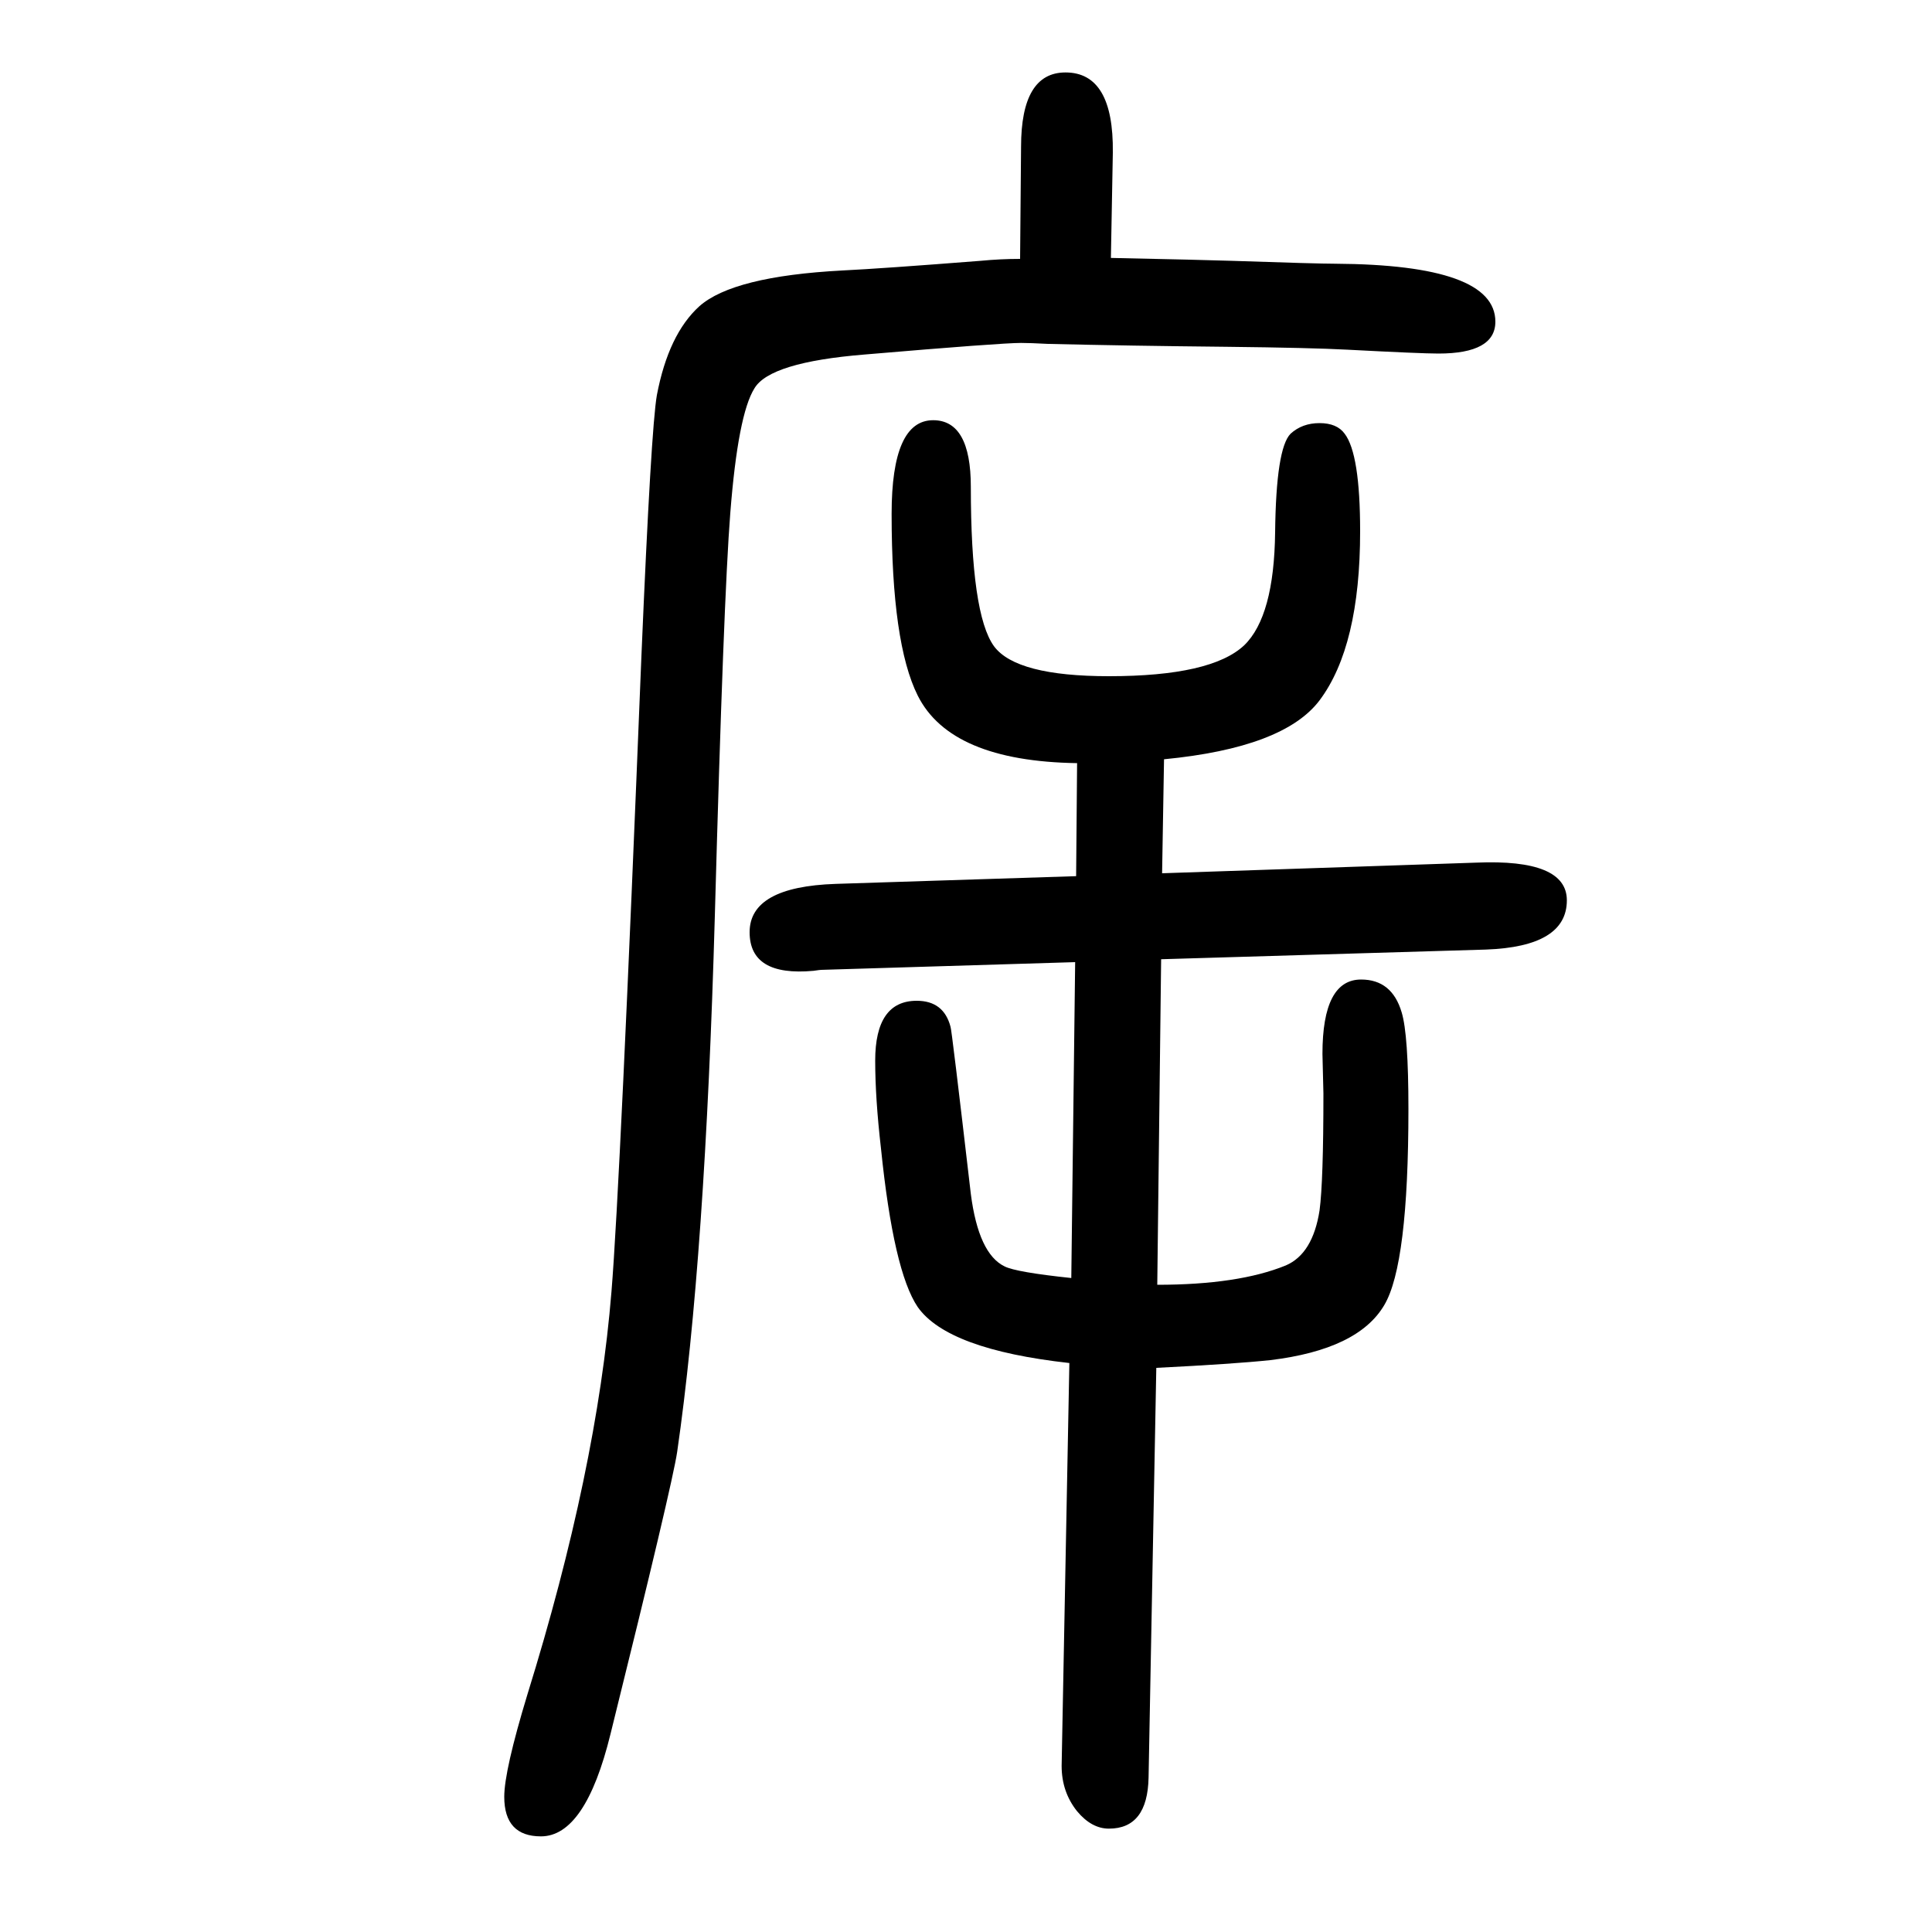<svg xmlns="http://www.w3.org/2000/svg" xmlns:xlink="http://www.w3.org/1999/xlink" height="100" width="100" version="1.1"><path d="M1113 654l-263 -8q-1 0 -8 -1q-66 -6 -66 40q0 47 89 50l249 8l1 117q-131 2 -165 70q-27 54 -27 188q0 97 43 97q39 0 39 -69q0 -132 24 -165q23 -31 119 -31q106 0 140 32q31 30 32 117t16 102q12 11 30 11t26 -11q16 -21 16 -101q0 -119 -42 -175q-37 -49 -161 -61
l-2 -118l325 11q94 4 94 -39q0 -48 -84 -51l-336 -10l-4 -337q84 0 133 20q28 12 35 57q4 30 4 121l-1 41q0 77 40 77q32 0 42 -34q7 -23 7 -100q0 -161 -25 -203q-27 -46 -118 -57q-38 -4 -118 -8l-8 -424q-1 -53 -41 -53q-18 0 -33 18q-16 20 -16 47l8 417
q-126 14 -157 58q-25 37 -38 164q-6 52 -6 91q0 62 43 62q28 0 35 -27q1 -1 21 -173q8 -62 35 -75q12 -6 69 -12zM1056 1382l1 116q0 77 46 77q50 0 49 -83l-2 -109q95 -2 125 -3q89 -3 107 -3q166 -1 166 -60q0 -33 -59 -33q-18 0 -94 4q-37 2 -125 3q-101 1 -185 3
q-19 1 -28 1q-21 0 -162 -12q-98 -8 -114 -35q-17 -27 -25 -129q-7 -89 -16 -417q-10 -355 -39 -555q-5 -34 -69 -292q-26 -106 -72 -106q-38 0 -38 41q0 27 24 106q72 232 87 417q9 110 31 658q10 236 16 270q12 63 44 92q35 31 148 37q41 2 143 10q21 2 41 2z" style="" transform="scale(0.05 -0.05) translate(0 -1650)"/></svg>